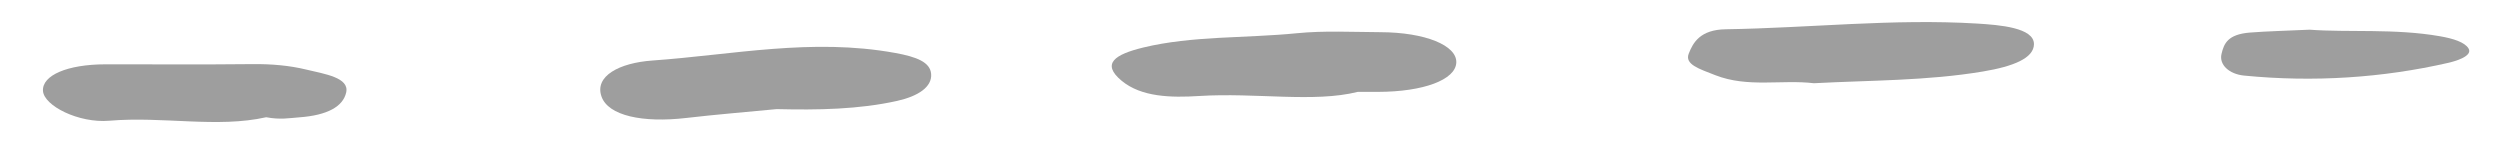 <?xml version="1.0" encoding="UTF-8"?> <svg xmlns="http://www.w3.org/2000/svg" width="48" height="3" viewBox="0 0 48 3" fill="none"><path d="M26.069 1.764C25.224 1.975 24.117 1.775 23.028 1.843C22.479 1.878 21.913 1.863 21.536 1.551C21.138 1.221 21.407 1.045 21.948 0.913C22.885 0.685 23.917 0.736 24.9 0.638C25.42 0.586 25.97 0.615 26.506 0.618C27.363 0.621 27.977 0.872 27.961 1.203C27.945 1.532 27.332 1.762 26.46 1.764C26.406 1.764 26.351 1.764 26.069 1.764Z" fill="#9E9E9E"></path><path d="M14.912 2.095C14.333 2.151 13.75 2.198 13.175 2.265C12.34 2.362 11.679 2.222 11.549 1.854C11.41 1.461 11.891 1.207 12.526 1.162C14.066 1.053 15.586 0.726 17.184 1.016C17.6 1.091 17.86 1.193 17.878 1.42C17.898 1.668 17.632 1.846 17.226 1.937C16.491 2.101 15.704 2.114 14.912 2.095Z" fill="#9E9E9E"></path><path d="M34.827 1.598C34.207 1.524 33.56 1.688 32.935 1.444C32.619 1.32 32.343 1.236 32.424 1.029C32.506 0.82 32.642 0.569 33.135 0.562C34.745 0.537 36.346 0.355 37.956 0.452C38.395 0.479 39.056 0.531 39.052 0.85C39.048 1.116 38.66 1.275 38.071 1.373C36.995 1.553 35.912 1.54 34.827 1.598Z" fill="#9E9E9E"></path><path d="M5.111 2.251C4.173 2.462 3.13 2.23 2.098 2.318C1.511 2.368 0.842 2.03 0.825 1.744C0.807 1.446 1.295 1.236 2.021 1.235C2.963 1.233 3.906 1.242 4.848 1.231C5.212 1.227 5.559 1.258 5.877 1.335C6.234 1.421 6.71 1.489 6.647 1.774C6.587 2.046 6.286 2.214 5.744 2.253C5.556 2.267 5.381 2.302 5.111 2.251Z" fill="#9E9E9E"></path><path d="M44.344 0.57C45.083 0.626 45.98 0.544 46.848 0.696C47.107 0.741 47.322 0.811 47.395 0.929C47.488 1.079 47.129 1.179 47.005 1.207C45.749 1.494 44.426 1.583 43.084 1.451C42.799 1.422 42.603 1.242 42.653 1.035C42.7 0.838 42.77 0.659 43.201 0.625C43.535 0.599 43.873 0.592 44.344 0.57Z" fill="#9E9E9E"></path></svg> 
